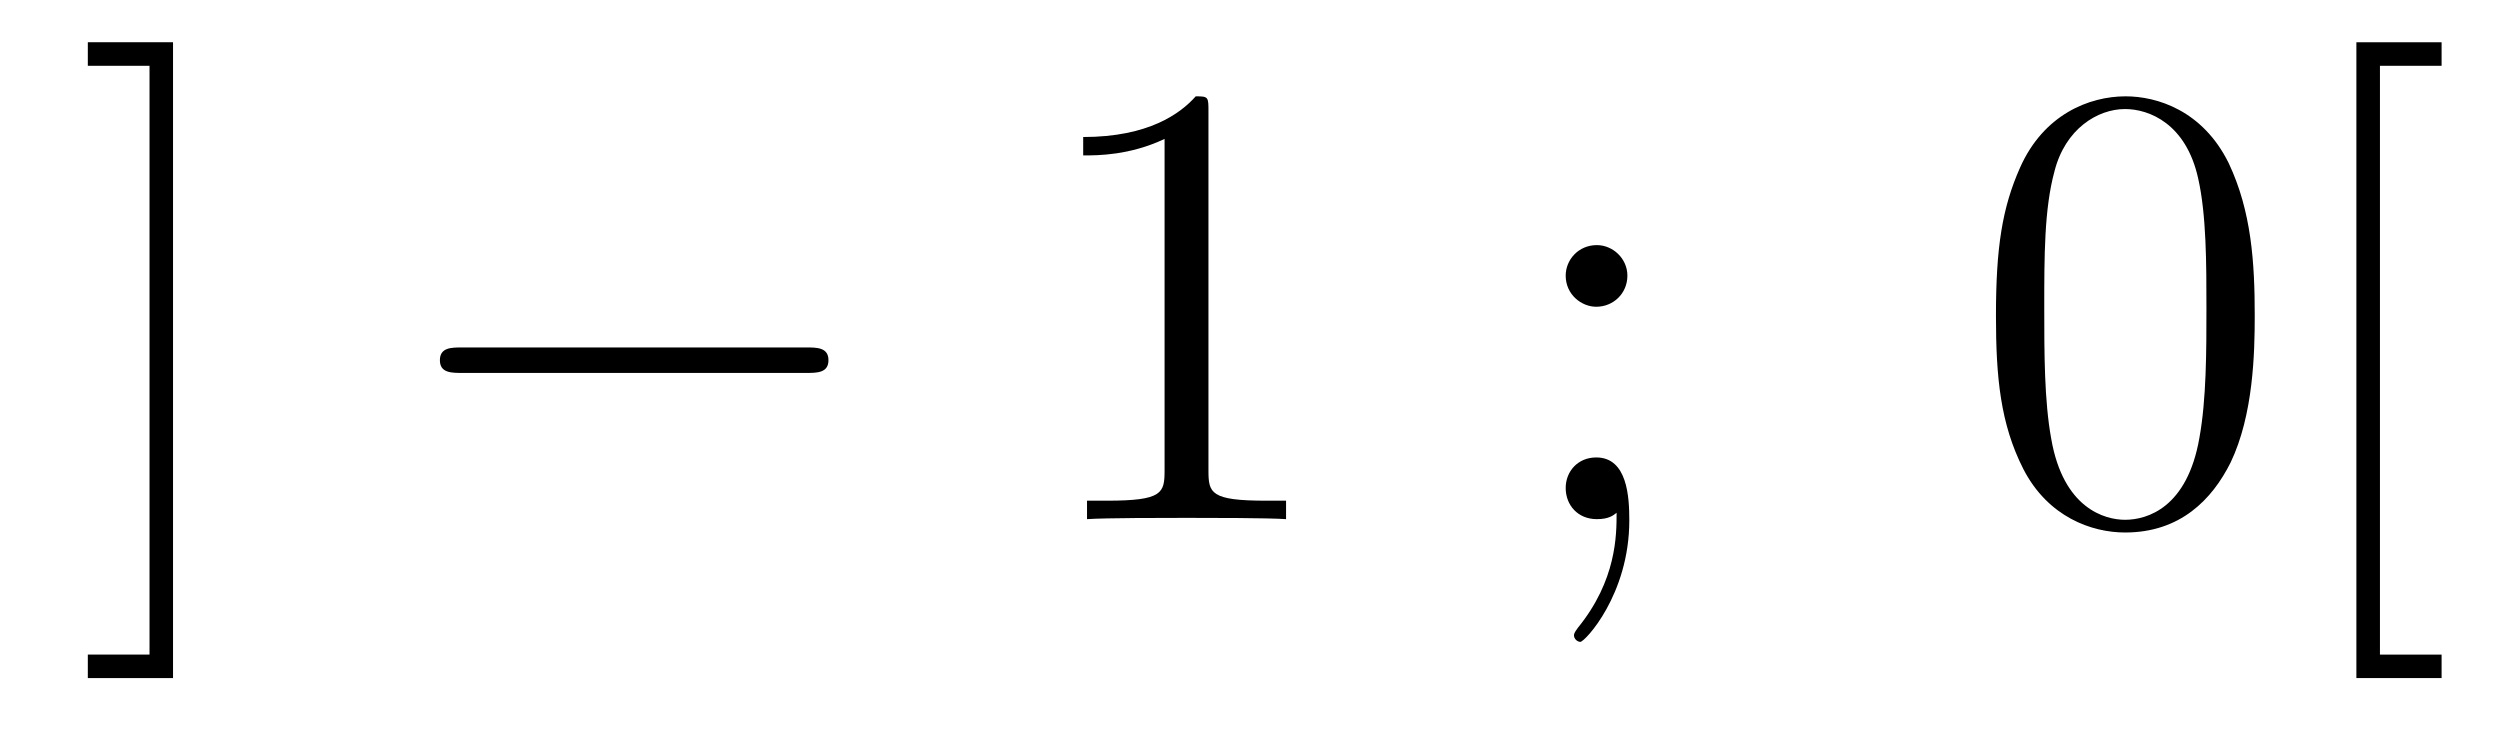 <?xml version='1.0'?>
<!-- This file was generated by dvisvgm 1.14.1 -->
<svg height='14pt' version='1.1' viewBox='0 -14 47 14' width='47pt' xmlns='http://www.w3.org/2000/svg' xmlns:xlink='http://www.w3.org/1999/xlink'>
<g id='page1'>
<g transform='matrix(1 0 0 1 -127 650)'>
<path d='M130.253 -663.206H128.651V-662.763H129.811V-651.694H128.651V-651.252H130.253V-663.206Z' fill-rule='evenodd'/>
<path d='M142.156 -656.989C142.359 -656.989 142.575 -656.989 142.575 -657.228C142.575 -657.468 142.359 -657.468 142.156 -657.468H135.689C135.486 -657.468 135.27 -657.468 135.27 -657.228C135.27 -656.989 135.486 -656.989 135.689 -656.989H142.156Z' fill-rule='evenodd'/>
<path d='M149.719 -661.902C149.719 -662.178 149.719 -662.189 149.48 -662.189C149.193 -661.867 148.596 -661.424 147.364 -661.424V-661.078C147.639 -661.078 148.237 -661.078 148.894 -661.388V-655.16C148.894 -654.73 148.859 -654.587 147.807 -654.587H147.436V-654.24C147.759 -654.264 148.918 -654.264 149.313 -654.264C149.708 -654.264 150.855 -654.264 151.178 -654.24V-654.587H150.807C149.755 -654.587 149.719 -654.73 149.719 -655.16V-661.902Z' fill-rule='evenodd'/>
<path d='M157.595 -658.818C157.595 -659.141 157.32 -659.392 157.021 -659.392C156.675 -659.392 156.435 -659.117 156.435 -658.818C156.435 -658.46 156.734 -658.233 157.009 -658.233C157.332 -658.233 157.595 -658.484 157.595 -658.818ZM157.392 -654.36C157.392 -653.941 157.392 -653.092 156.663 -652.196C156.591 -652.1 156.591 -652.076 156.591 -652.053C156.591 -651.993 156.651 -651.933 156.711 -651.933C156.794 -651.933 157.631 -652.818 157.631 -654.216C157.631 -654.658 157.595 -655.4 157.009 -655.4C156.663 -655.4 156.435 -655.137 156.435 -654.826C156.435 -654.503 156.663 -654.24 157.021 -654.24C157.248 -654.24 157.332 -654.312 157.392 -654.36Z' fill-rule='evenodd'/>
<path d='M169.389 -658.065C169.389 -659.058 169.329 -660.026 168.899 -660.934C168.409 -661.927 167.548 -662.189 166.962 -662.189C166.269 -662.189 165.42 -661.843 164.978 -660.851C164.643 -660.097 164.524 -659.356 164.524 -658.065C164.524 -656.906 164.607 -656.033 165.038 -655.184C165.504 -654.276 166.329 -653.989 166.951 -653.989C167.991 -653.989 168.588 -654.611 168.935 -655.304C169.365 -656.2 169.389 -657.372 169.389 -658.065ZM166.951 -654.228C166.568 -654.228 165.791 -654.443 165.564 -655.746C165.432 -656.463 165.432 -657.372 165.432 -658.209C165.432 -659.189 165.432 -660.073 165.624 -660.779C165.827 -661.58 166.437 -661.95 166.951 -661.95C167.405 -661.95 168.098 -661.675 168.325 -660.648C168.481 -659.966 168.481 -659.022 168.481 -658.209C168.481 -657.408 168.481 -656.499 168.349 -655.77C168.122 -654.455 167.369 -654.228 166.951 -654.228ZM172.902 -651.252V-651.694H171.743V-662.763H172.902V-663.206H171.3V-651.252H172.902Z' fill-rule='evenodd'/>
</g>
</g>
</svg>
